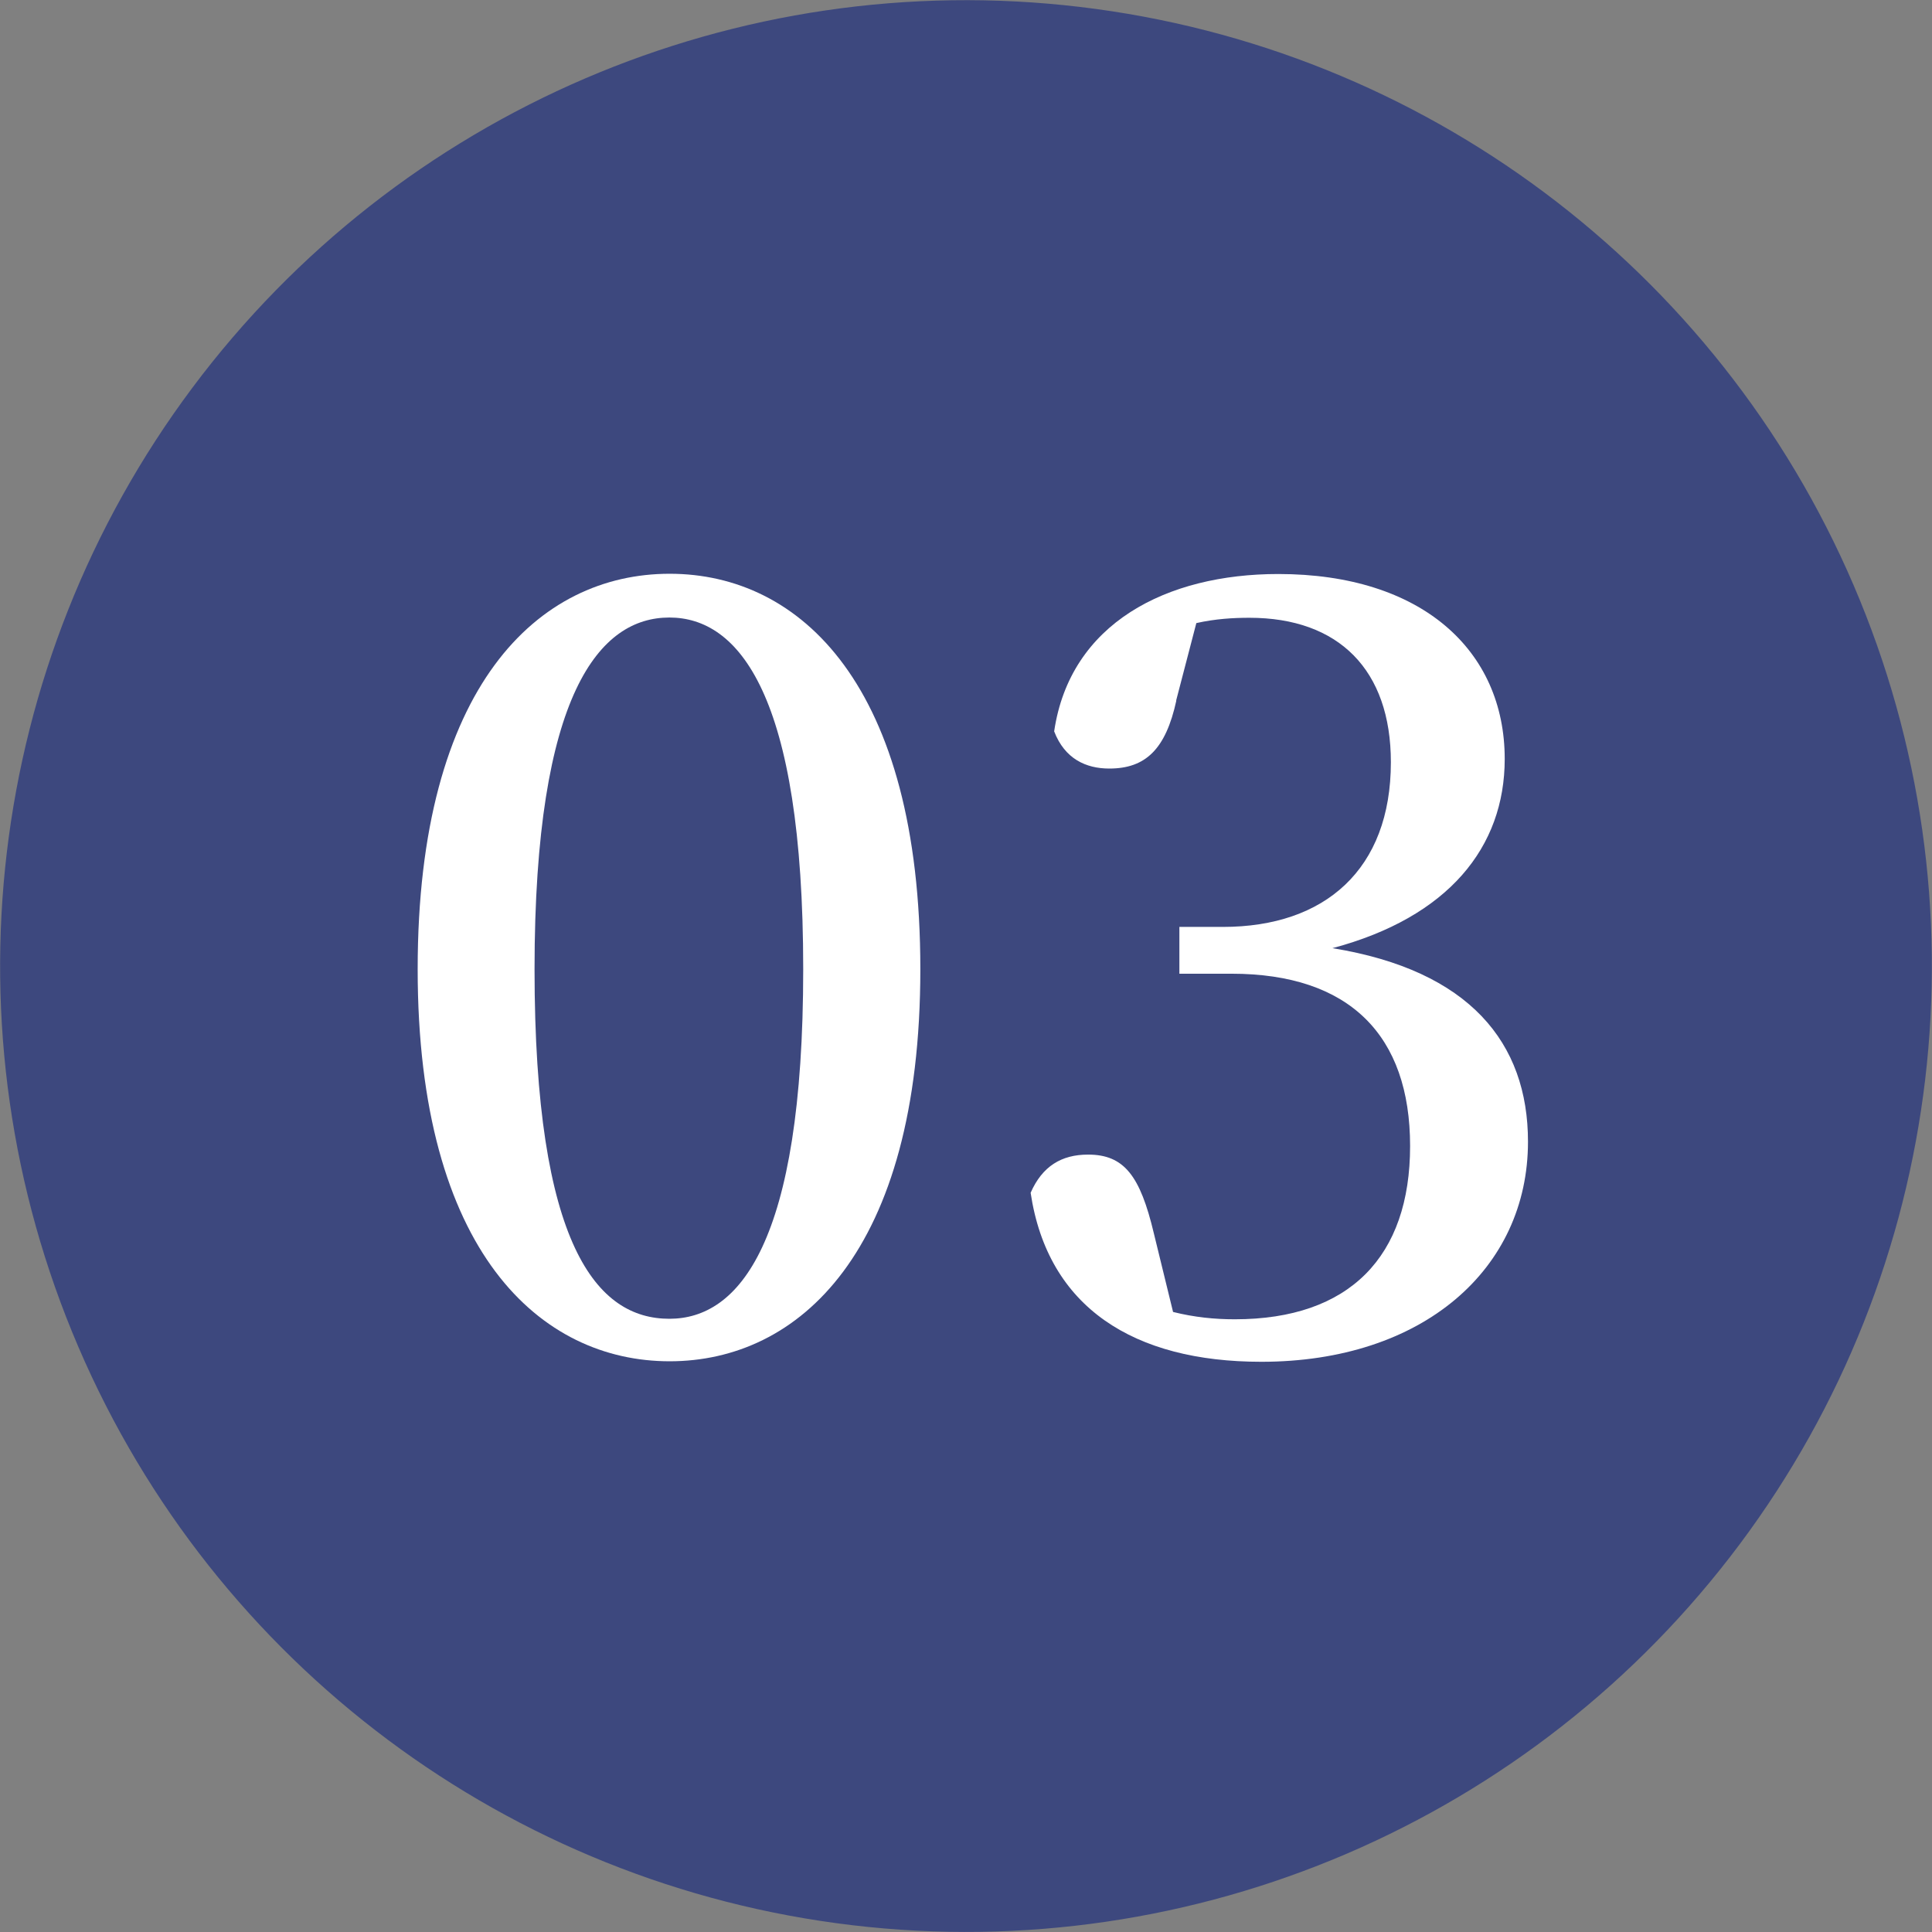 <?xml version="1.0" encoding="UTF-8"?><svg id="_レイヤー_2" xmlns="http://www.w3.org/2000/svg" viewBox="0 0 76.37 76.37"><rect x="0" y="0" width="76.37" height="76.37" fill="#808080" stroke="none"/><g id="_画像_css"><circle cx="38.18" cy="38.18" r="38.18" transform="translate(-4.23 71.6) rotate(-83.23)" style="fill:#3d487e; stroke-width:0px;"/><path d="M36.38,38.31c0,11.22-4.83,15.5-9.91,15.5s-9.96-4.28-9.96-15.5,4.79-15.63,9.96-15.63,9.91,4.41,9.91,15.63ZM26.46,52.13c2.73,0,5.29-2.94,5.29-13.82s-2.56-13.9-5.29-13.9-5.33,2.94-5.33,13.9,2.48,13.82,5.33,13.82Z" style="fill:#fff; stroke-width:0px;"/><path d="M46.5,27.69c-.42,1.93-1.22,2.69-2.65,2.69-.92,0-1.76-.38-2.18-1.47.63-4.28,4.45-6.22,8.86-6.22,5.67,0,8.95,3.02,8.95,7.31,0,3.49-2.23,6.26-6.81,7.48,5.42.88,7.73,3.74,7.73,7.65,0,5.04-4.16,8.7-10.54,8.7-5.04,0-8.44-2.14-9.12-6.68.46-1.05,1.22-1.51,2.27-1.51,1.43,0,2.06.84,2.6,3.11l.76,3.11c.84.21,1.64.29,2.44.29,4.54,0,6.93-2.48,6.93-6.85s-2.39-6.81-7.06-6.81h-2.06v-1.85h1.72c4.03,0,6.64-2.27,6.64-6.51,0-3.65-2.06-5.71-5.59-5.71-.63,0-1.34.04-2.1.21l-.8,3.07Z" style="fill:#fff; stroke-width:0px;"/></g></svg>